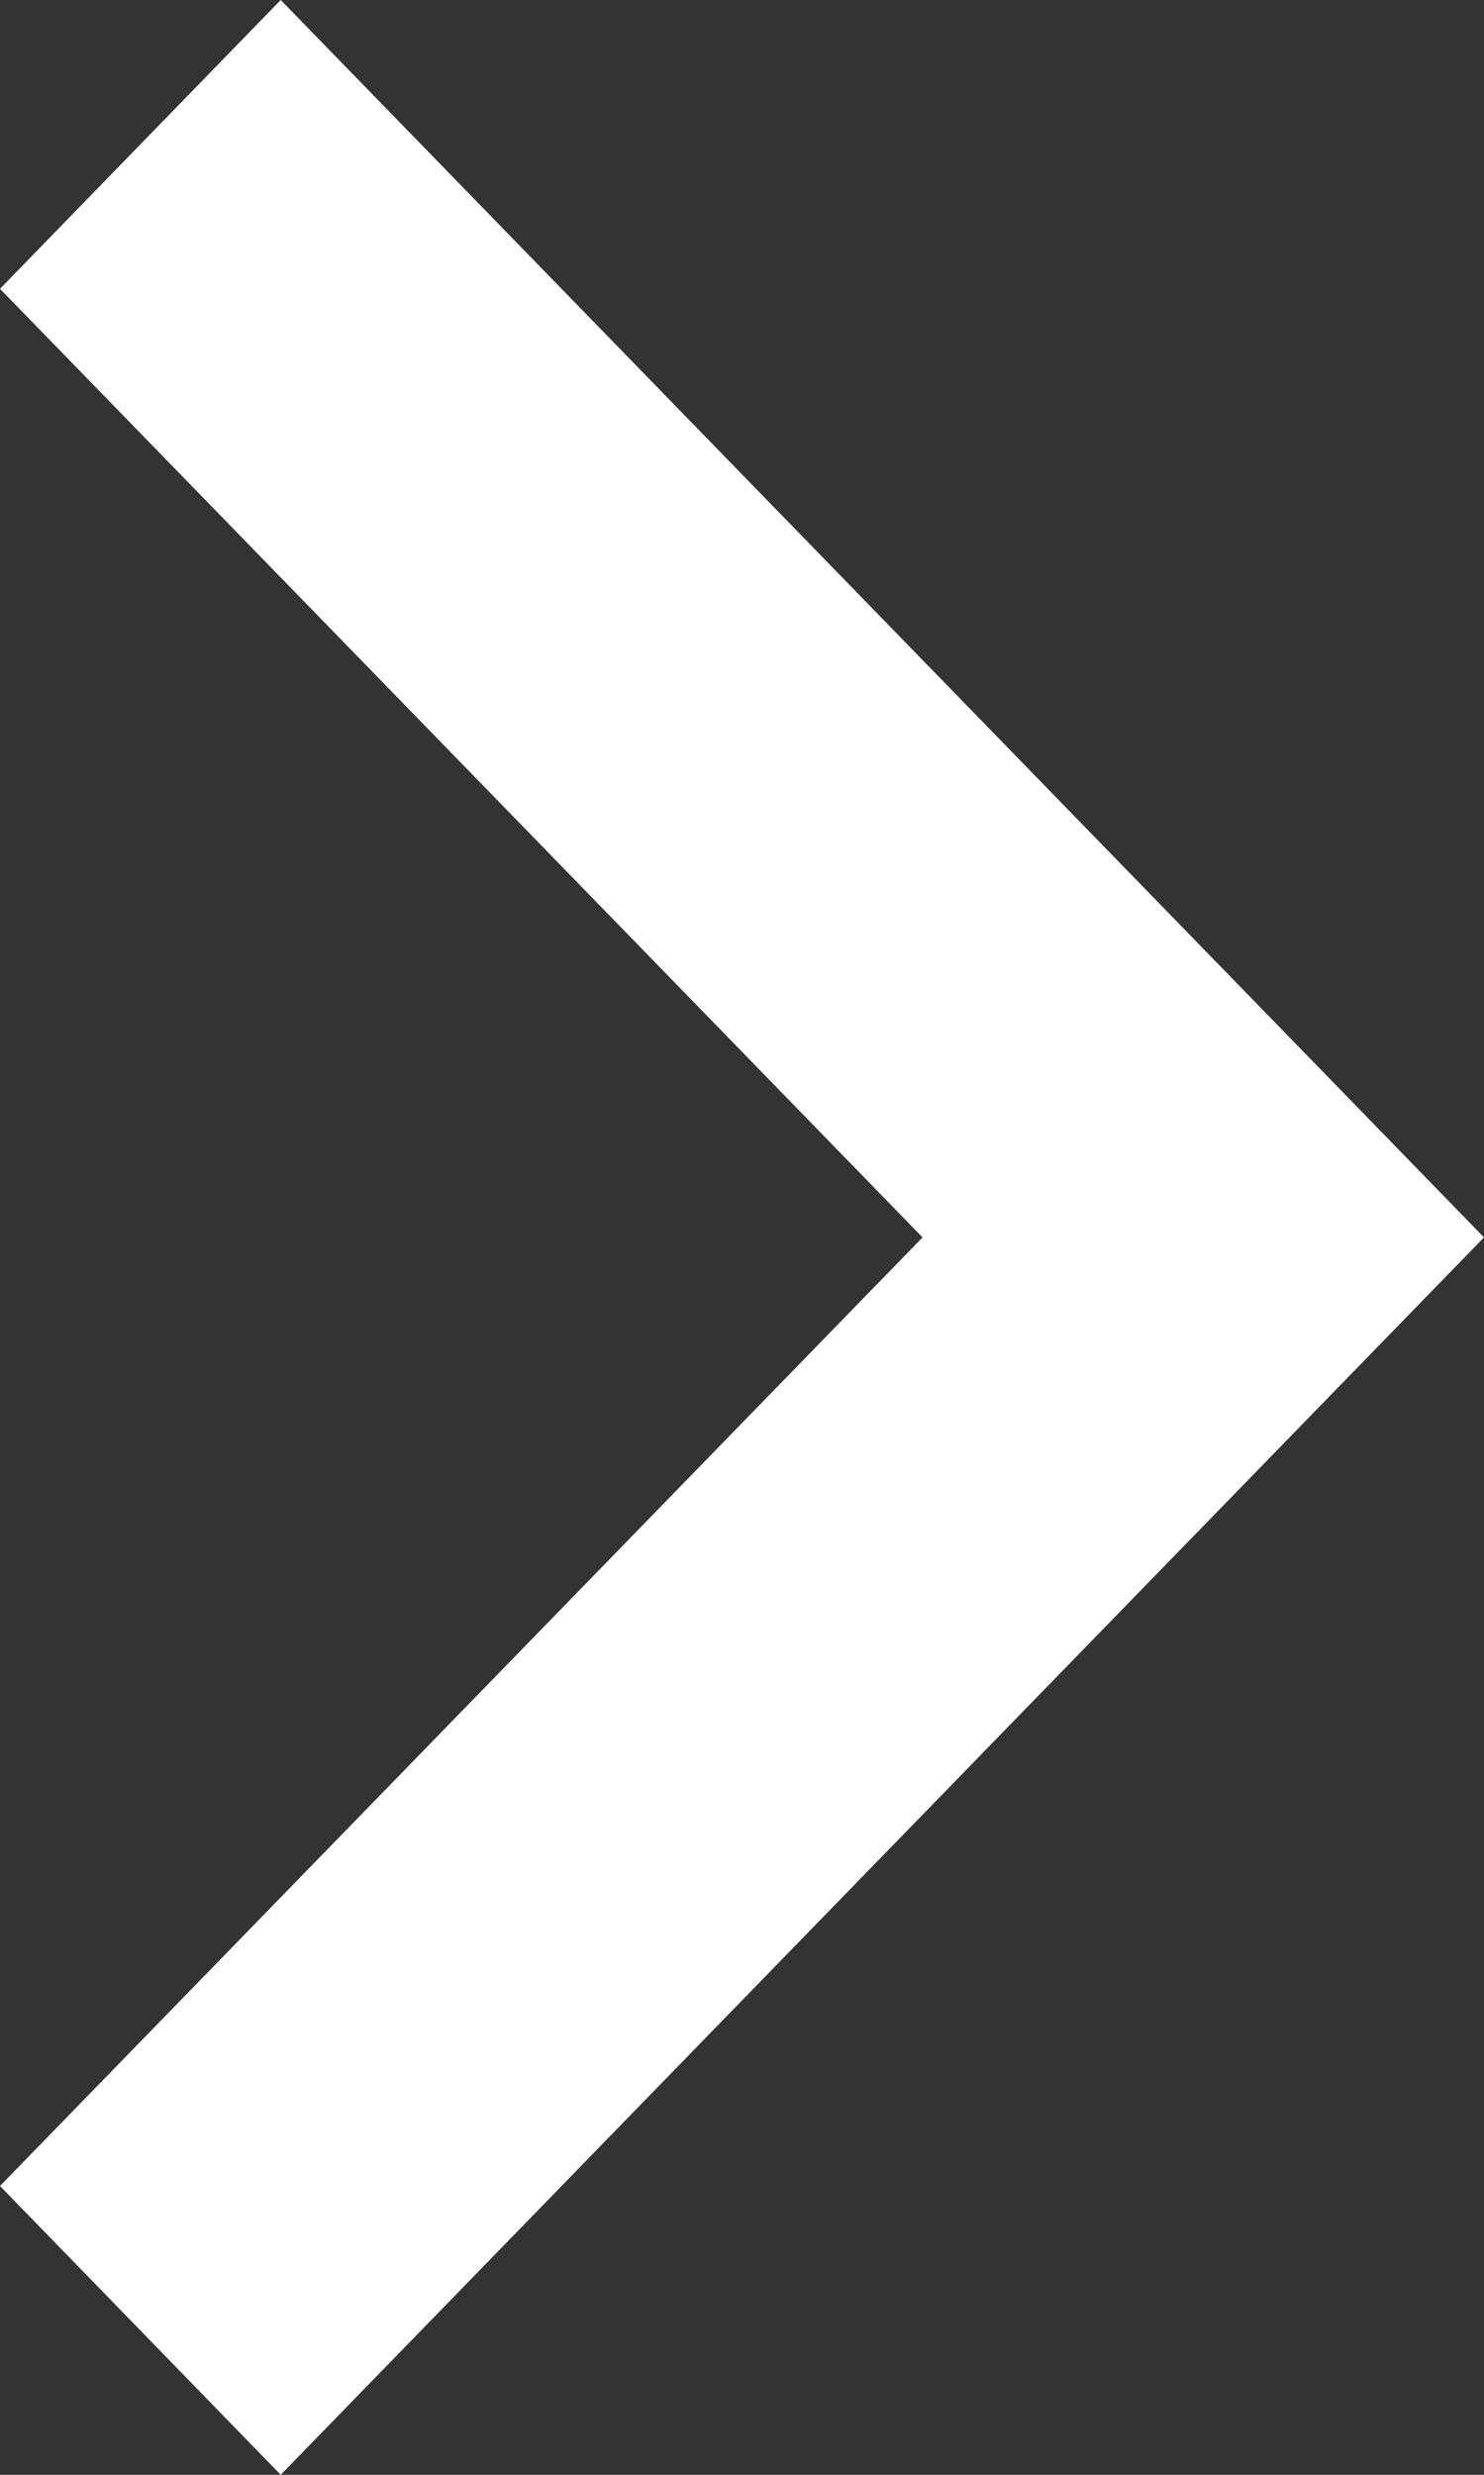 <svg xmlns="http://www.w3.org/2000/svg" width="6" height="10" viewBox="0 0 6 10">
  <rect x="0" y="0" width="6" height="10" fill="#333333" stroke="none"/>
  <path id="path" d="M8.6,7.167,9.735,6,14.6,11,9.735,16,8.6,14.833,12.33,11Z" transform="translate(-8.6 -6)" fill="#fff" fill-rule="evenodd"/>
</svg>
